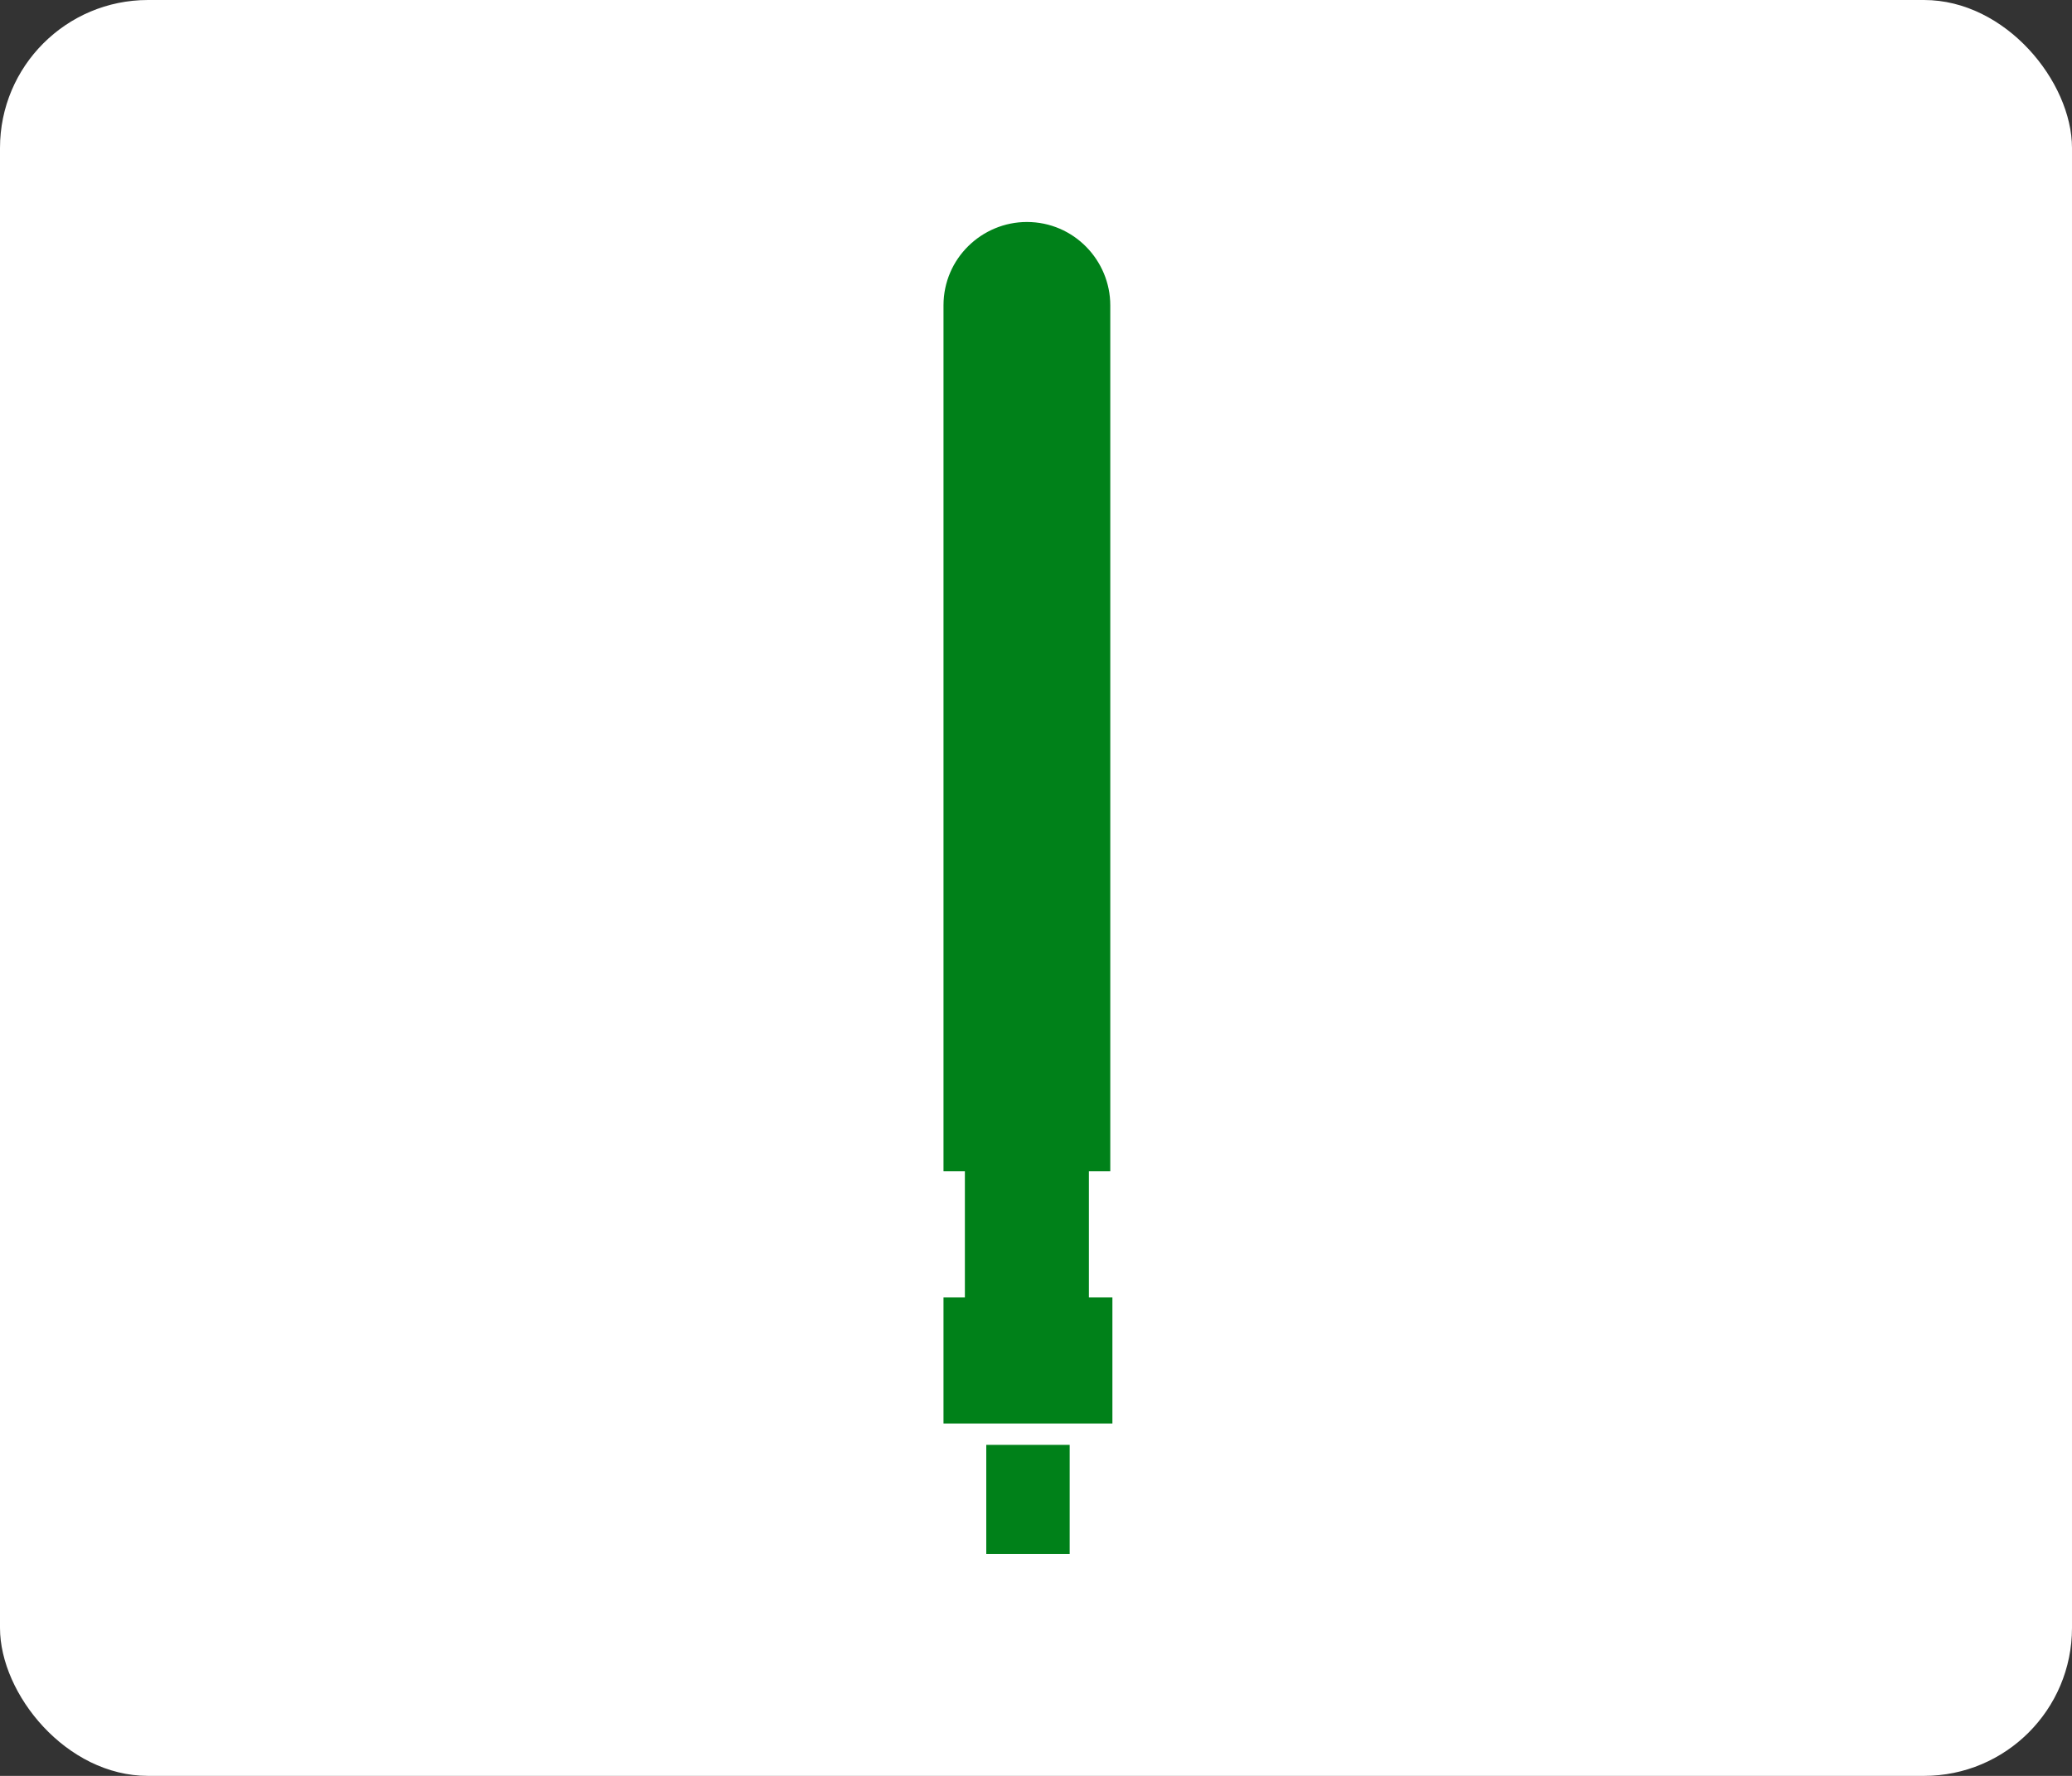 <svg xmlns="http://www.w3.org/2000/svg" width="112" height="96" viewBox="0 0 112 96" fill="none"><rect x="0" y="0" width="112" height="96" fill="#333333" stroke="none"/><rect width="112" height="96" rx="8" fill="white"></rect><path d="M60.015 63.314H51V16.507C51 13.965 53.08 12 55.507 12C58.05 12 60.015 14.08 60.015 16.507V63.314Z" fill="#008119"></path><path d="M58.859 62.389H52.156V76.719H58.859V62.389Z" fill="#008119"></path><path d="M60.13 70.133H51V76.951H60.13V70.133Z" fill="#008119"></path><path d="M57.82 78.106H53.312V84H57.82V78.106Z" fill="#008119"></path></svg>
